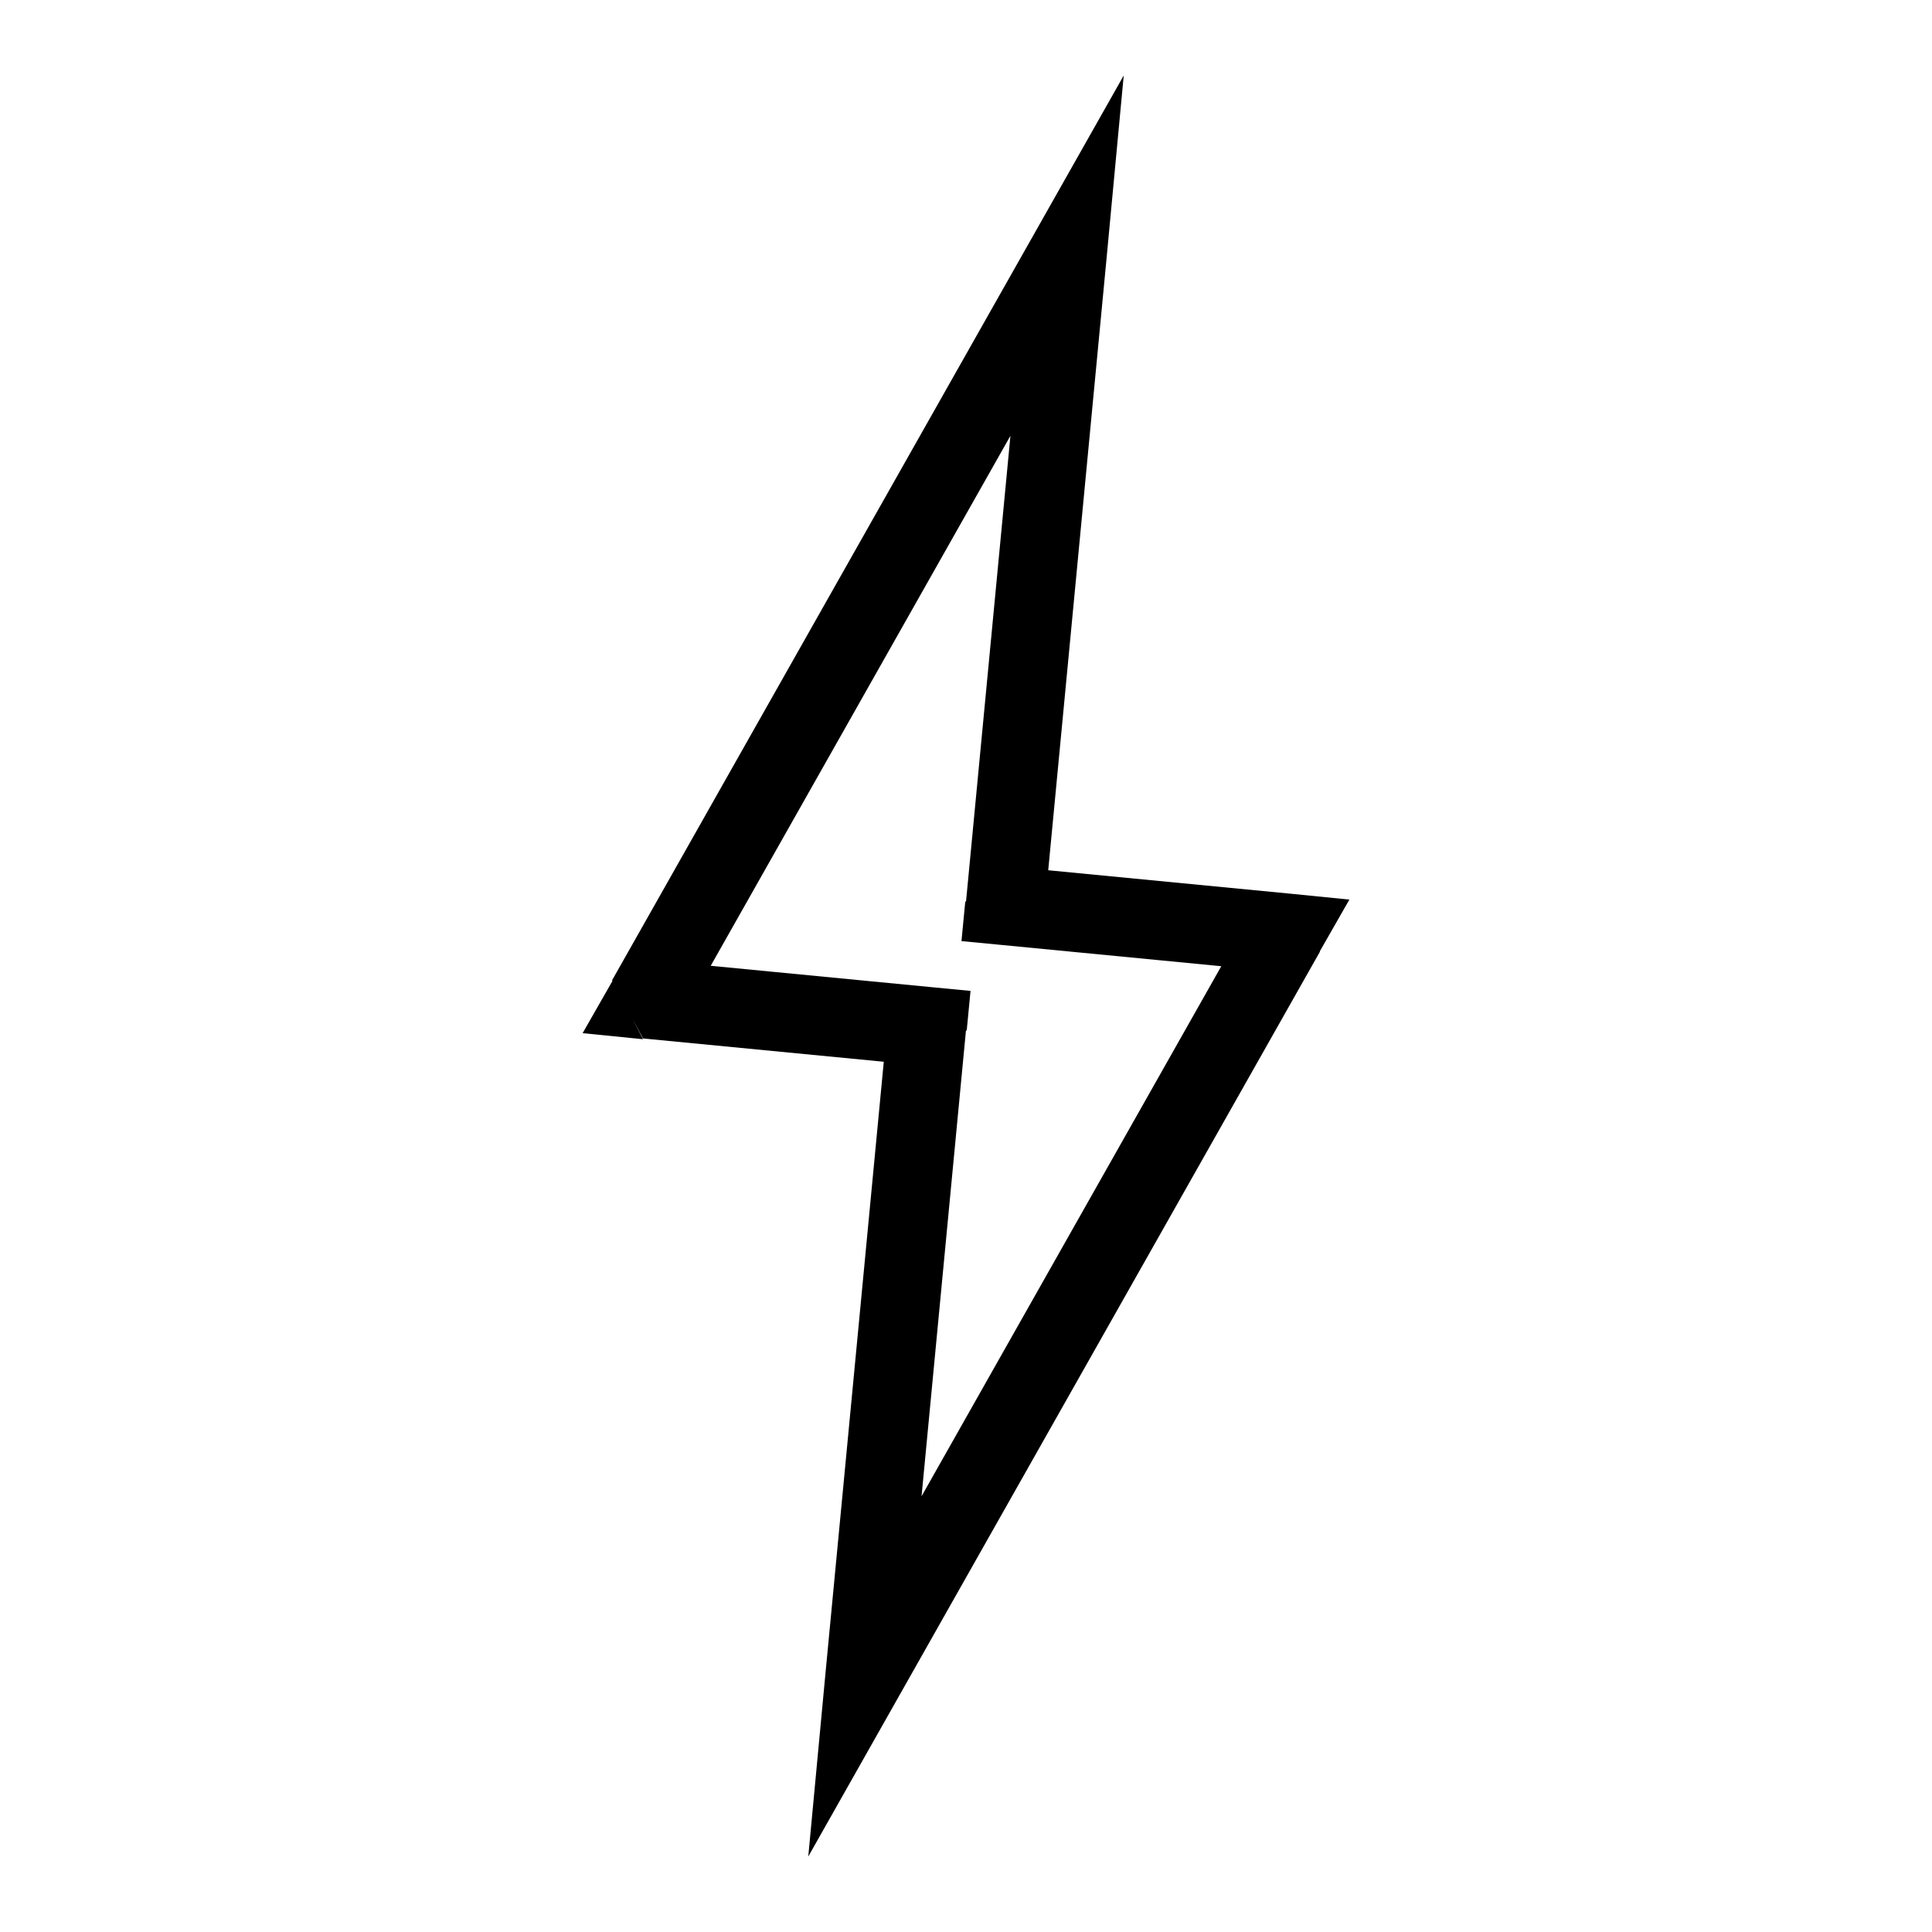 <?xml version="1.0" encoding="utf-8"?>
<!-- Svg Vector Icons : http://www.onlinewebfonts.com/icon -->
<!DOCTYPE svg PUBLIC "-//W3C//DTD SVG 1.1//EN" "http://www.w3.org/Graphics/SVG/1.1/DTD/svg11.dtd">
<svg version="1.1" xmlns="http://www.w3.org/2000/svg" xmlns:xlink="http://www.w3.org/1999/xlink" x="0px" y="0px" viewBox="0 0 256 256" enable-background="new 0 0 256 256" xml:space="preserve">
<g> <path fill="#000000" d="M146.6,34.5l-8.2,86l-10.4-1l8.2-86l0.7-2.1L146.6,34.5z M136.8,31.4L148.9,10l-2.3,24.5L136.8,31.4z  M81.1,129.9l55.7-98.5l9.1,5.1L90.2,135l-5,2.6L81.1,129.9z M85.2,137.7l-8-0.8l4-7L85.2,137.7z M122.4,141.2l-37.2-3.6l1-10.4 l37.2,3.6l4.7,5.7L122.4,141.2z M123.4,130.8l5.2,0.5l-0.5,5.2L123.4,130.8L123.4,130.8z M109.4,221.5l8.2-86l10.4,1l-8.2,86 l-0.7,2.1L109.4,221.5z M119.2,224.6L107.1,246l2.3-24.5L119.2,224.6z M174.9,126.1l-55.7,98.5l-9.1-5.1l55.7-98.5l5.1-2.6 L174.9,126.1L174.9,126.1z M170.8,118.4l8,0.8l-4,7L170.8,118.4z M133.6,114.8l37.2,3.6l-1,10.4l-37.2-3.6l-4.7-5.7L133.6,114.8z  M132.6,125.2l-5.2-0.5l0.5-5.2L132.6,125.2z"/></g>
</svg>